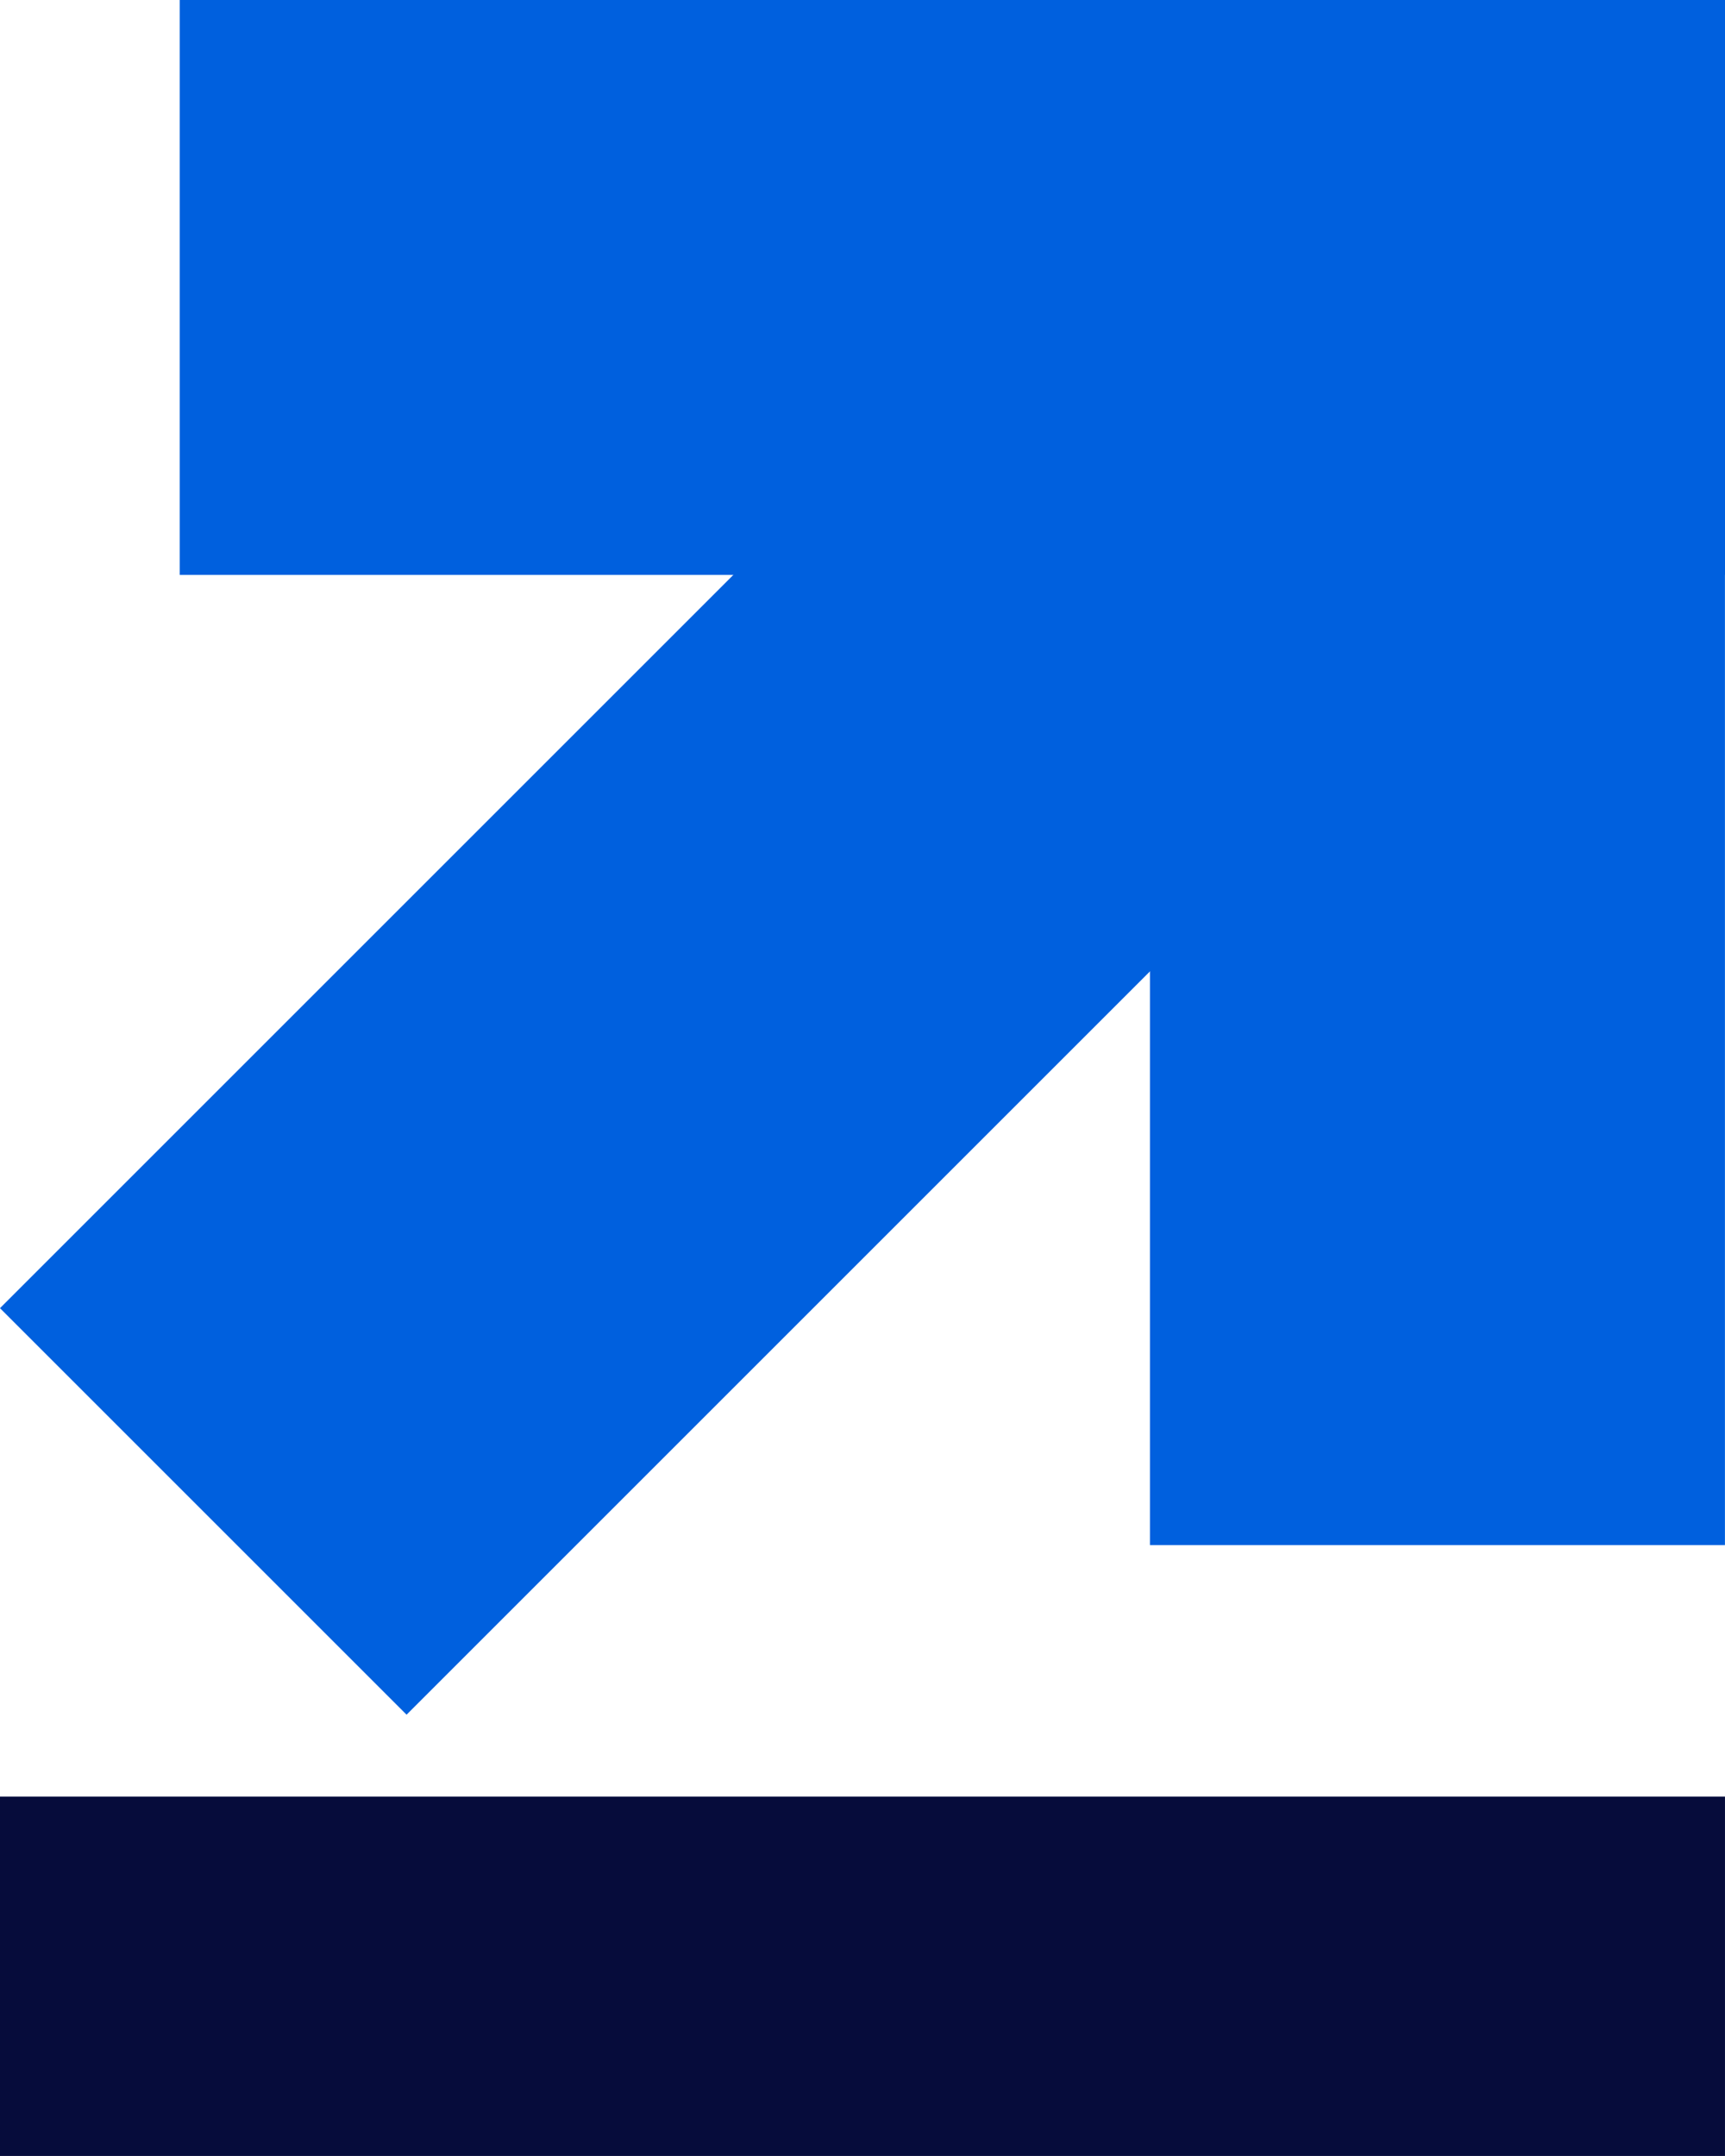 <svg width="88" height="110" viewBox="0 0 88 110" fill="none" xmlns="http://www.w3.org/2000/svg">
<rect y="91.665" width="87.999" height="18.333" fill="#060C3B"/>
<rect x="58.664" width="29.333" height="78.832" fill="#0060DE"/>
<rect x="55.742" y="11" width="29.333" height="78.832" transform="rotate(45 55.742 11)" fill="#0060DE"/>
<rect x="88" width="29.333" height="78.832" transform="rotate(90 88 0)" fill="#0060DE"/>
</svg>
